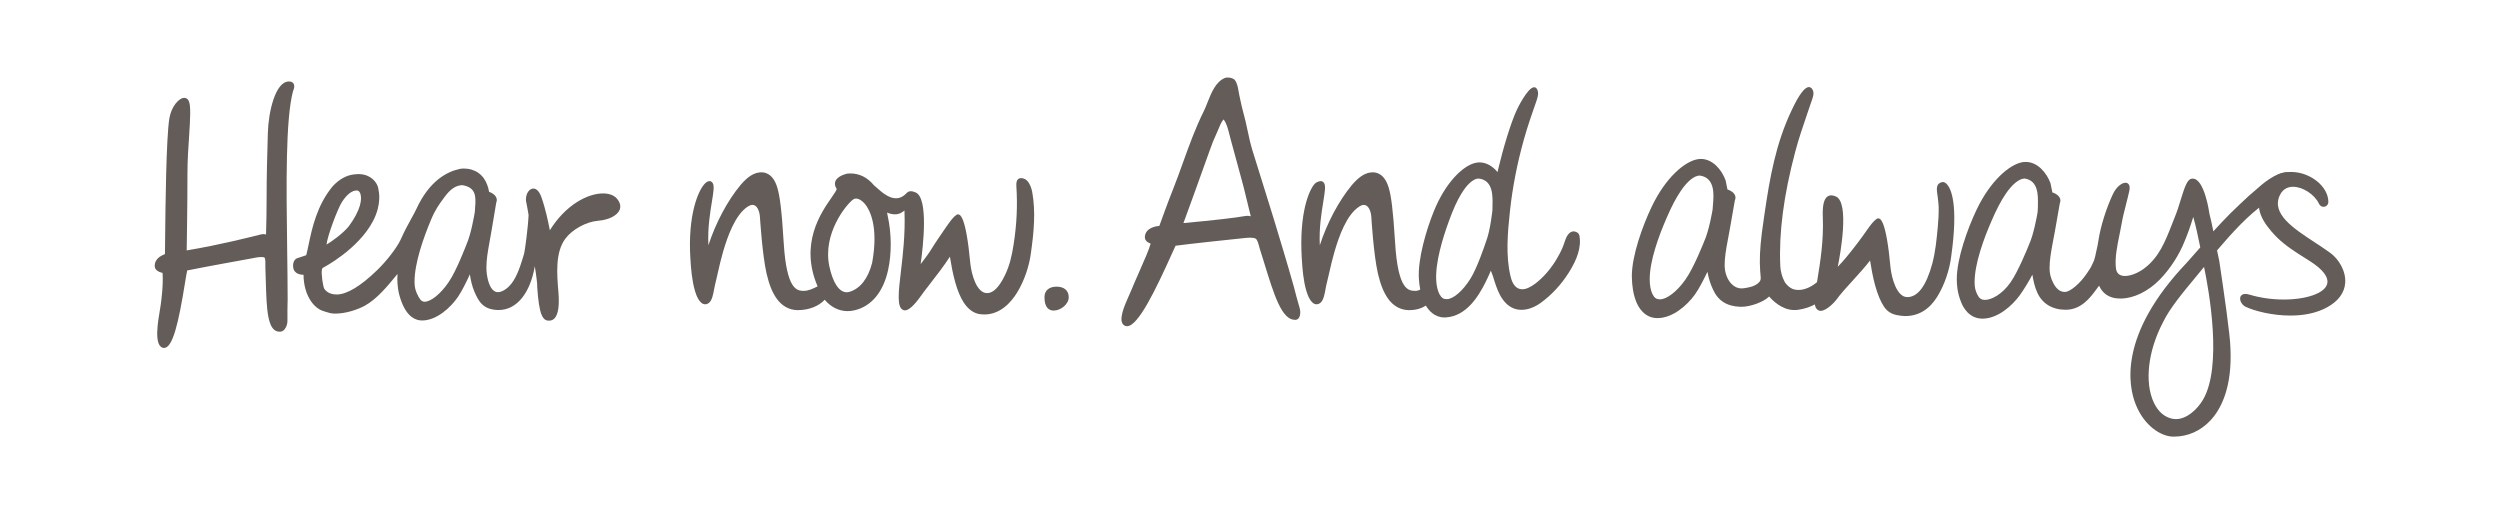 <?xml version="1.0" encoding="utf-8"?>
<!-- Generator: Adobe Illustrator 16.0.0, SVG Export Plug-In . SVG Version: 6.00 Build 0)  -->
<!DOCTYPE svg PUBLIC "-//W3C//DTD SVG 1.1//EN" "http://www.w3.org/Graphics/SVG/1.1/DTD/svg11.dtd">
<svg version="1.1" id="Layer_1" xmlns="http://www.w3.org/2000/svg" xmlns:xlink="http://www.w3.org/1999/xlink" x="0px" y="0px"
	 width="490.194px" height="100.811px" viewBox="0 0 490.194 100.811" enable-background="new 0 0 490.194 100.811"
	 xml:space="preserve">
<g>
	<path fill="#635C58" d="M283.243,62.248c-1.98,0-3.131-1.408-3.668-2.332c-0.894,0.592-1.984,0.893-3.241,0.893h-0.15
		c-1.589-0.031-3.02-0.83-4.032-2.27c-0.833-1.178-1.462-2.727-1.968-4.869c-0.87-3.795-1.297-11.061-1.297-11.115
		c-0.071-1.139-0.558-2.379-1.462-2.379c-0.27,0-0.57,0.109-0.901,0.323c-2.483,1.589-3.965,5.803-4.858,8.839
		c-0.379,1.272-0.716,2.727-1.056,4.229c-0.189,0.83-0.379,1.637-0.565,2.404c-0.035,0.143-0.066,0.324-0.106,0.529l-0.023,0.127
		c-0.166,0.965-0.399,2.285-1.028,2.76c-0.229,0.182-0.482,0.275-0.751,0.275c-1.114,0-1.763-1.842-1.992-2.625
		c-0.601-2.047-0.774-4.348-0.894-6.348c-0.549-8.854,1.419-13.455,2.542-14.657c0.344-0.372,0.921-0.514,1.202-0.514
		c0.162,0,0.47,0.063,0.668,0.45c0.292,0.569,0.099,1.756-0.19,3.535l-0.008,0.063c-0.363,2.214-0.85,5.186-0.68,8.529
		c1.415-4.371,3.731-8.734,6.277-11.795c1.471-1.738,2.751-2.514,4.146-2.514c0.83,0.016,1.608,0.411,2.146,1.1
		c0.403,0.498,0.711,1.139,0.968,2.008c0.439,1.541,0.811,3.953,1.229,10.728c0.565,9.306,2.633,9.376,3.874,9.407h0.091
		c0.403,0,0.684-0.102,0.961-0.26c-0.135-0.68-0.226-1.4-0.27-2.135c-0.229-3.85,1.439-9.519,2.934-13.211
		c2.309-5.691,5.692-8.854,8.021-9.455c0.312-0.087,0.628-0.126,0.937-0.126c1.265,0,2.518,0.672,3.534,1.905
		c0.047-0.214,0.106-0.482,0.13-0.586c0.921-3.904,2.486-9.186,3.696-11.716c0.02-0.048,2.079-4.341,3.355-4.341
		c0.293,0,0.518,0.199,0.664,0.594c0.27,0.703-0.043,1.605-0.296,2.324l-0.1,0.285c-0.182,0.537-0.367,1.074-0.557,1.612
		c-0.19,0.569-0.388,1.13-0.577,1.692c-0.428,1.265-0.822,2.568-1.187,3.873c-1.288,4.617-2.189,9.25-2.68,13.771
		c-0.486,4.475-0.846,8.822,0.067,12.791c0.209,0.895,0.604,2.127,1.624,2.539c0.222,0.086,0.459,0.133,0.712,0.133
		c0.735,0,1.589-0.379,2.617-1.162c1.471-1.129,2.803-2.641,3.96-4.49c0.538-0.869,1.004-1.77,1.384-2.672
		c0.103-0.244,0.19-0.506,0.284-0.79c0.183-0.562,0.376-1.138,0.72-1.597c0.396-0.53,0.814-0.641,1.099-0.641
		c0.222,0,0.368,0.07,0.372,0.07c0.688,0.238,0.807,0.57,0.861,1.59c0.127,2.467-1.209,4.885-2.221,6.49
		c-1.486,2.348-3.4,4.389-5.526,5.914c-1.198,0.854-2.515,1.32-3.7,1.32c-1.17,0-2.197-0.436-3.044-1.289
		c-0.996-0.988-1.553-2.316-1.929-3.359c-0.236-0.633-0.435-1.305-0.608-1.891c-0.023-0.07-0.075-0.205-0.139-0.371
		c-0.13-0.316-0.226-0.568-0.288-0.768c-0.067,0.158-0.139,0.316-0.21,0.475c-0.28,0.625-0.565,1.266-0.881,1.883
		c-1.415,2.807-3.764,6.553-7.724,6.807C283.401,62.248,283.322,62.248,283.243,62.248L283.243,62.248z M289.868,35.004h-0.016
		c-1.02,0.064-2.281,1.219-3.384,3.1c-0.794,1.313-1.565,3.02-2.355,5.218c-1.257,3.415-2.712,8.206-2.498,11.708
		c0.055,1.012,0.284,2,0.624,2.648c0.411,0.729,0.774,0.98,1.399,0.98h0.087c1.269-0.039,3.15-1.676,4.569-3.977
		c1.281-1.992,2.775-6.388,3.063-7.25l0,0l0.012-0.039c0.854-2.158,1.261-6.174,1.266-6.213c-0.009-0.19,0-0.475,0.007-0.807
		C292.698,38.459,292.79,35.266,289.868,35.004L289.868,35.004z"/>
	<path fill="#635C58" d="M325.009,62.373h-0.023c-2.625,0-3.791-2.26-4.166-3.232c-0.546-1.352-0.842-3.076-0.854-4.996
		c0.008-4.049,2.095-9.834,3.874-13.566c2.743-5.771,6.451-8.854,8.918-9.336c0.253-0.048,0.502-0.08,0.75-0.08
		c2.293,0,4.08,2.104,4.839,4.19c0.016,0.032,0.245,1.146,0.371,1.803c0.174,0.048,0.356,0.118,0.538,0.222
		c0.545,0.284,0.878,0.647,0.992,1.059c0.099,0.372-0.004,0.672-0.075,0.814l-0.977,5.582c-0.162,0.846-0.312,1.684-0.454,2.458
		c-0.305,1.66-0.585,3.202-0.577,4.743c0,1.408,0.521,2.814,1.371,3.66c0.558,0.563,1.229,0.861,1.945,0.861
		c0.122,0,0.257-0.008,0.388-0.031c0.929-0.127,1.972-0.316,2.723-0.893c0.724-0.555,0.696-0.854,0.593-1.875
		c-0.016-0.182-0.031-0.379-0.051-0.607c-0.154-2.096-0.052-4.412,0.328-7.494c0.15-1.187,0.32-2.364,0.49-3.511l0.047-0.3
		c1.013-6.926,2.182-13.686,5.316-20.247l0.052-0.11c1.384-2.934,2.498-4.412,3.32-4.412c0.305,0,0.562,0.19,0.755,0.578
		c0.332,0.648,0.004,1.533-0.257,2.236c-0.047,0.135-0.095,0.27-0.134,0.389c-0.237,0.695-0.475,1.398-0.72,2.109
		c-0.822,2.42-1.685,4.926-2.332,7.393c-2.262,8.529-3.218,15.851-2.922,22.365c0.048,1.043,0.332,2.111,0.803,3.012
		c0.359,0.703,1.131,1.359,1.834,1.572c0.297,0.088,0.609,0.127,0.933,0.127c2.507,0,5.254-2.545,5.858-4.648l0.103-0.371
		l0.15,0.355l0.965,2.34c0.095,1.494-1.917,5.455-7.155,6.215c-0.284,0.039-0.562,0.039-0.806,0.039
		c-2.411,0-4.32-2.008-4.874-2.648c-1.036,1.051-3.613,2.016-5.436,2.016h-0.055h-0.111c-2.648-0.07-4.411-1.178-5.399-3.383
		c-0.514-1.084-0.885-2.285-1.091-3.486c-0.624,1.313-1.625,3.313-2.467,4.475C330.804,59.883,327.966,62.365,325.009,62.373
		L325.009,62.373z M333.302,34.42h-0.02c-1.063,0-2.455,1.131-3.72,3.02c-0.917,1.344-1.826,3.067-2.774,5.289
		c-1.519,3.479-3.329,8.389-3.317,12.041c-0.003,1.066,0.179,2.109,0.487,2.789c0.395,0.832,0.778,1.115,1.493,1.131h0.063
		c1.328,0,3.364-1.588,4.949-3.857c1.616-2.229,3.632-7.352,3.648-7.4c1.023-2.205,1.695-6.348,1.699-6.387
		c0.004-0.158,0.021-0.379,0.044-0.641l0.016-0.205C336.045,38.199,336.334,34.87,333.302,34.42L333.302,34.42z"/>
	<path fill="#635C58" d="M373.562,61.971c-0.229,0-0.475-0.016-0.743-0.047c-1.233-0.15-2.506-0.412-3.415-1.803
		c-0.665-1.012-1.226-2.355-1.716-4.104c-0.467-1.691-0.774-3.424-1.012-4.941c-0.878,1.17-2.349,2.783-3.66,4.23
		c-1.06,1.162-1.977,2.174-2.404,2.742l-0.173,0.238c-0.08,0.104-0.135,0.182-0.175,0.244c-0.462,0.648-2.099,2.42-3.284,2.42
		c-0.135,0-0.253-0.023-0.364-0.08c-1.15-0.514-0.869-2.268-0.304-5.754l0.051-0.365c0.55-3.367,1.226-7.557,1.052-12.111
		c-0.087-2.094,0.146-3.344,0.72-3.943c0.253-0.262,0.568-0.396,0.937-0.396c0.28,0,0.597,0.08,0.929,0.23
		c2.692,1.24,0.818,11.455,0.344,13.771c0.656-0.672,1.131-1.21,1.748-1.953c1.446-1.731,3.059-3.905,3.944-5.194
		c0.751-1.06,1.288-1.786,1.913-2.229c0.056-0.055,0.166-0.11,0.301-0.11c0.379,0,1.557,0,2.45,9.739
		c0.229,1.969,1.202,5.701,3.273,5.701s3.724-2.215,4.909-6.586c0.624-2.355,0.854-4.814,1.075-7.187
		c0.095-1.06,0.197-2.45,0.174-3.866c-0.016-0.6-0.095-1.217-0.166-1.803l-0.063-0.514c-0.016-0.102-0.031-0.205-0.047-0.315
		c-0.071-0.53-0.158-1.122,0.039-1.597c0.214-0.506,0.696-0.625,0.878-0.672c0.071-0.016,0.118-0.024,0.174-0.024
		c0.284,0,0.585,0.174,0.869,0.506c0.712,0.823,2.214,3.835,0.783,13.985c-0.324,2.768-1.36,5.756-2.76,8.008
		C378.281,60.697,376.17,61.971,373.562,61.971L373.562,61.971z"/>
	<path fill="#635C58" d="M206.61,60.896c-0.826,0-1.814-0.459-1.814-2.625c0-1.289,0.889-2.064,2.379-2.064
		c1.486,0,2.38,0.775,2.38,2.064C209.555,59.686,207.935,60.896,206.61,60.896L206.61,60.896z"/>
	<path fill="#635C58" d="M220.991,63.963c-0.178,0-0.336-0.039-0.502-0.127c-1.408-0.805-0.008-3.92,0.921-5.984
		c0.193-0.418,0.352-0.775,0.462-1.059c0.411-1.012,0.885-2.096,1.352-3.146l0.273-0.633c0.913-2.056,1.775-4,2.115-5.233
		c0-0.008-0.004-0.008-0.004-0.016c-0.02-0.009-0.107-0.048-0.178-0.079c-0.348-0.158-1.079-0.49-0.929-1.447
		c0.257-1.597,2.17-1.889,2.755-1.937c0.024,0,0.048-0.009,0.067-0.016c0.178-0.475,0.597-1.629,1.166-3.194
		c0.419-1.146,0.894-2.395,1.502-3.93c0.695-1.746,1.348-3.557,1.976-5.313c1.209-3.352,2.458-6.822,4.068-10.039
		c0.249-0.498,0.478-1.092,0.723-1.708c0.759-1.913,1.613-4.079,3.423-4.814c0.15-0.063,0.34-0.087,0.558-0.087
		c0.47,0,1.099,0.15,1.379,0.49c0.463,0.561,0.621,1.486,0.759,2.301c0.04,0.229,0.079,0.442,0.119,0.641l0.162,0.758
		c0.186,0.878,0.375,1.787,0.625,2.664c0.328,1.146,0.581,2.324,0.826,3.463c0.273,1.297,0.562,2.633,0.953,3.922
		c0.628,2.039,1.269,4.087,1.909,6.127c0.747,2.371,1.518,4.822,2.253,7.241c1.28,4.229,2.743,9.028,3.913,13.202l0.123,0.451
		l0.016,0.07c0.28,1.092,0.604,2.332,1.063,3.891c0.205,0.695,0.142,1.479-0.158,1.912c-0.15,0.23-0.38,0.363-0.648,0.379h-0.111
		c-2.612,0-4.11-4.893-6.016-11.082l-0.095-0.309c-0.245-0.791-0.498-1.605-0.759-2.436l-0.024-0.078
		c-0.035-0.119-0.078-0.262-0.118-0.42c-0.135-0.521-0.363-1.391-0.704-1.597c-0.205-0.126-0.577-0.189-1.099-0.189
		c-0.53,0-1.099,0.071-1.565,0.126l-0.095,0.008l-0.205,0.023c-1.819,0.182-10.297,1.084-12.744,1.424
		c-0.222,0.475-0.51,1.106-0.854,1.881C226.6,56.793,223.168,63.963,220.991,63.963L220.991,63.963z M239.905,23.415
		c-0.443,0.53-0.728,1.218-0.988,1.882c-0.126,0.301-0.253,0.616-0.396,0.916c-0.423,0.871-0.877,1.992-1.344,3.337
		c-1.826,5.187-4.648,12.862-5.131,14.19c5.914-0.545,10.222-1.035,12.159-1.391c0.134-0.024,0.269-0.032,0.392-0.032
		c0.261,0,0.486,0.04,0.652,0.095c-1.186-4.988-1.763-7.162-2.04-8.104c-0.604-2.158-1.193-4.348-1.763-6.475l-0.277-1.043
		c-0.043-0.158-0.087-0.332-0.13-0.514C240.79,25.305,240.494,24.111,239.905,23.415L239.905,23.415z"/>
	<path fill="#635C58" d="M32.165,68.225c-0.111,0-0.213-0.016-0.332-0.057c-1.636-0.648-0.877-5.051-0.474-7.422
		c0.031-0.174,0.055-0.34,0.079-0.49c0.027-0.158,0.051-0.301,0.067-0.428c0.13-0.908,0.545-4.047,0.367-6.324
		c-0.245-0.047-1.466-0.332-1.529-1.24c-0.091-1.527,1.281-2.127,1.798-2.357c0.063-0.031,0.119-0.055,0.154-0.07l0,0l0.043-0.023
		c0.004,0,0.008,0,0.008,0c0-0.498,0.012-1.685,0.036-3.305c0.06-5.851,0.198-19.551,0.834-23.338
		c0.387-2.277,1.857-3.984,2.924-3.984c0.356,0,0.656,0.197,0.846,0.553c0.482,0.91,0.309,3.582,0.095,6.957
		c-0.15,2.127-0.324,4.775-0.324,7.313c0,5.551-0.127,13.805-0.15,15.092c6.34-1.066,12.451-2.607,14.467-3.114
		c0.222-0.056,0.403-0.079,0.585-0.079c0.174,0,0.34,0.023,0.506,0.072c0.043-1.701,0.135-5.408,0.111-7.188
		c0-4.205,0.111-8.229,0.241-12.68c0.114-4.215,1.482-10.135,4.13-10.135h0.083c0.494,0.016,0.731,0.244,0.842,0.434
		c0.333,0.57-0.106,1.424-0.11,1.432c-1.498,5.541-1.32,18.879-1.158,30.643v0.07l0.003,0.436c0.048,3.471,0.095,6.758,0.095,9.771
		l-0.012,0.441c-0.02,0.902-0.047,2.135-0.027,3.66c0.023,0.934-0.522,2.057-1.289,2.158c-0.086,0.016-0.174,0.016-0.261,0.016
		c-2.411,0-2.538-4.457-2.7-10.102l-0.004-0.057c-0.023-0.822-0.047-1.676-0.079-2.545c0-0.127,0-0.285,0.008-0.459
		c0.004-0.402,0.024-1.24-0.193-1.375c-0.107-0.063-0.296-0.104-0.585-0.104c-0.645,0-1.546,0.189-1.98,0.285l-0.198,0.031
		c-1.518,0.27-9.779,1.779-12.373,2.316c-0.099,0.379-0.285,1.533-0.427,2.395C35.01,63.33,33.872,68.225,32.165,68.225
		L32.165,68.225z"/>
	<path fill="#635C58" d="M192.989,61.662c-0.3,0-0.53-0.016-0.743-0.047c-1.269-0.15-2.368-0.918-3.265-2.27
		c-0.672-1.027-1.229-2.371-1.715-4.111c-0.466-1.699-0.783-3.479-1.012-4.908c-1.067,1.684-2.764,3.873-4.024,5.494
		c-0.443,0.576-0.822,1.066-1.083,1.408l-0.166,0.229c-0.095,0.127-0.166,0.221-0.213,0.293l-0.056,0.078
		c-0.703,0.98-2.174,3.027-3.269,3.027c-0.15,0-0.269-0.031-0.372-0.086c-1.245-0.545-0.901-3.486-0.423-7.551
		c0.372-3.099,0.869-7.352,0.703-11.668l-0.012-0.277c-0.352,0.316-0.952,0.752-1.87,0.752c-0.474,0-0.988-0.119-1.542-0.34
		c0.047,0.166,0.055,0.236,0.071,0.332c0.008,0.07,0.024,0.15,0.055,0.3c0.767,3.438,0.798,7.407,0.083,10.626
		c-0.949,4.34-3.297,7.146-6.609,7.904c-0.479,0.111-0.921,0.158-1.344,0.158c-1.688,0-3.269-0.791-4.479-2.229
		c-1.186,1.281-3.13,2.031-5.241,2.031h-0.154c-1.585-0.031-3.016-0.83-4.028-2.27c-0.842-1.178-1.466-2.727-1.969-4.877
		c-0.858-3.716-1.296-11.037-1.304-11.1c-0.071-1.154-0.553-2.387-1.455-2.387c-0.269,0-0.569,0.109-0.909,0.315
		c-2.479,1.597-3.96,5.811-4.858,8.847c-0.392,1.328-0.748,2.885-1.056,4.246l-0.103,0.457c-0.154,0.664-0.301,1.313-0.455,1.93
		c-0.044,0.15-0.075,0.348-0.115,0.576l-0.02,0.088c-0.17,0.957-0.404,2.277-1.024,2.752c-0.237,0.182-0.49,0.275-0.751,0.275
		c-1.123,0-1.771-1.842-1.993-2.625c-0.577-1.969-0.771-4.213-0.901-6.348c-0.537-8.633,1.578-13.337,2.771-14.609
		c0.336-0.371,0.667-0.562,0.98-0.562c0.202,0,0.475,0.079,0.668,0.458c0.292,0.562,0.095,1.748-0.193,3.534
		c-0.368,2.245-0.858,5.233-0.692,8.585c1.423-4.371,3.739-8.734,6.285-11.795c1.47-1.738,2.751-2.514,4.143-2.514
		c0.83,0.016,1.613,0.411,2.15,1.1c0.412,0.514,0.719,1.154,0.965,2.008c0.435,1.533,0.814,3.944,1.225,10.728
		c0.569,9.306,2.641,9.368,3.882,9.415l0.091-0.008c0.818,0,1.664-0.371,2.672-0.877c-3.585-8.349,0.676-14.459,2.731-17.408
		c0.467-0.672,1.072-1.55,1-1.716c-0.344-0.529-0.427-1.027-0.241-1.502c0.419-1.028,2.063-1.423,2.388-1.494
		c0.206-0.024,0.372-0.024,0.538-0.024c1.802,0,3.368,0.791,4.648,2.341c0.143,0.11,0.325,0.276,0.522,0.45
		c0.925,0.83,2.324,2.08,3.771,2.08c0.771,0,1.494-0.355,2.15-1.068c0.197-0.213,0.455-0.315,0.767-0.315
		c0.289,0,0.609,0.079,0.98,0.253c2.498,1.146,1.463,10.404,0.949,14.041c0.189-0.27,0.411-0.563,0.645-0.854
		c0.447-0.585,0.905-1.194,1.237-1.731c1.043-1.691,2.118-3.24,2.98-4.49l0.229-0.332c0.72-1.035,1.281-1.803,1.913-2.246
		c0.071-0.07,0.198-0.102,0.296-0.102c0.384,0,1.553,0,2.455,9.73c0.222,1.977,1.194,5.709,3.277,5.709
		c1.209,0,2.399-1.201,3.538-3.59c0.897-1.865,1.316-3.754,1.672-6.016c0.605-3.93,0.775-7.534,0.53-11.329
		c-0.047-0.672,0.047-1.106,0.285-1.359c0.158-0.166,0.371-0.253,0.632-0.253c0.17,0,0.356,0.031,0.569,0.103
		s0.419,0.198,0.593,0.372c0.553,0.537,0.886,1.494,1.02,2.205c0.719,3.866,0.32,7.953-0.218,11.795
		c-0.328,2.768-1.364,5.756-2.763,8C198.21,59.338,196.115,61.662,192.989,61.662L192.989,61.662z M167.833,38.934
		c-0.217,0-0.403,0.063-0.557,0.182c-1.412,1.044-5.997,6.729-4.668,13.068c0.684,3.258,1.929,5.123,3.415,5.123
		c0.162,0,0.332-0.023,0.514-0.078c2.134-0.625,3.68-2.609,4.474-5.709c1.313-7.233-0.538-10.459-1.399-11.51
		C169.042,39.329,168.394,38.934,167.833,38.934L167.833,38.934z"/>
	<path fill="#635C58" d="M107.624,62.873c-1.198,0-1.921-1.053-2.285-6.57c0.024-0.641-0.126-1.723-0.273-2.775l-0.012-0.094
		c-0.031-0.199-0.063-0.389-0.095-0.578c-0.031-0.221-0.071-0.443-0.095-0.648c-0.909,5.313-3.581,8.578-7.067,8.578
		c-0.071,0-0.154,0-0.229,0c-2.823-0.111-3.688-1.605-4.522-3.541c-0.502-1.123-0.755-2.396-0.914-3.455
		c-0.482,1.066-1.498,3.209-2.344,4.436c-1.471,2.133-4.198,4.615-7.036,4.615c-1.209,0-2.889-0.641-4.036-3.699
		c-0.715-1.873-0.807-3.408-0.807-4.529c0-0.293,0.012-0.586,0.032-0.895c-1.905,2.332-4.06,4.957-6.463,6.254
		c-1.375,0.734-3.628,1.525-5.811,1.525c-0.735,0-1.348-0.205-1.89-0.379c-0.13-0.047-0.253-0.088-0.375-0.127
		c-1.925-0.561-3.862-3.178-3.886-7.107c-0.459,0-1.881-0.117-2.032-1.479c-0.06-0.615,0.043-1.09,0.308-1.414
		c0.249-0.316,0.562-0.404,0.728-0.436l1.526-0.514c0.158-0.593,0.304-1.297,0.458-2.031c0.688-3.273,1.621-7.725,4.736-11.495
		c1.289-1.384,2.704-2.158,4.221-2.324c0.333-0.04,0.578-0.056,0.799-0.056c0.814,0,1.49,0.158,2.079,0.482
		c0.862,0.451,1.818,1.415,1.901,2.752c0.004,0,0.676,2.584-1.087,5.961c-2.94,5.62-9.795,9.162-9.858,9.193
		c-0.063,0.039-0.127,0.143-0.162,0.301c-0.194,0.838,0.218,3.471,0.466,3.818c0.518,0.734,1.34,1.1,2.443,1.1
		c1.953,0,4.668-1.629,7.862-4.721c1.897-1.826,3.889-4.403,4.641-6c0.779-1.771,1.573-3.194,2.206-4.34
		c0.372-0.681,0.672-1.21,0.862-1.637c2.569-5.621,6.071-7.408,8.562-7.922c0.257-0.047,0.499-0.079,0.728-0.079
		c2.229,0,3.925,1.187,4.648,3.249c0.123,0.277,0.245,0.744,0.355,1.336c0.174,0.048,0.348,0.127,0.522,0.222
		c0.514,0.284,0.83,0.641,0.945,1.052c0.106,0.395-0.012,0.719-0.067,0.83l-0.937,5.565c-0.154,0.847-0.296,1.685-0.439,2.467
		c-0.292,1.636-0.561,3.187-0.553,4.735c0,1.525,0.419,3.502,1.241,4.332c0.308,0.309,0.656,0.459,1.043,0.459
		c0.261,0,0.554-0.072,0.854-0.215c1.858-0.877,2.803-2.955,3.478-4.885c0.229-0.633,0.419-1.281,0.609-1.896l0.087-0.293
		l0.095-0.332c0.106-0.355,0.759-4.949,0.861-7.526c-0.178-1.067-0.336-1.937-0.446-2.419c-0.182-0.775-0.012-1.652,0.431-2.222
		c0.265-0.341,0.605-0.529,0.96-0.529c0.36,0,1.04,0.214,1.553,1.644c0.831,2.332,1.333,4.799,1.672,6.538
		c3.083-4.988,7.432-7.226,10.423-7.226c1.182,0,2.139,0.348,2.696,0.988c0.823,0.934,0.763,1.724,0.57,2.213
		c-0.467,1.146-2.131,1.993-4.246,2.159c-2.32,0.189-5.08,1.716-6.419,3.533c-1.992,2.704-1.636,6.95-1.352,10.349l0.008,0.135
		c0.213,2.553-0.024,4.254-0.704,5.051c-0.261,0.309-0.585,0.475-0.957,0.506C107.766,62.873,107.699,62.873,107.624,62.873
		L107.624,62.873z M90.698,36.309H90.69c-1.242,0-2.356,0.729-3.506,2.293l-0.15,0.206c-0.913,1.233-1.704,2.3-2.565,4.388
		c-1.455,3.486-3.19,8.402-3.186,12.039c0,1.061,0.166,1.637,0.474,2.332c0.415,0.887,0.791,1.574,1.419,1.59l0.075,0.008
		c1.25,0,3.202-1.588,4.724-3.857c1.538-2.213,3.482-7.353,3.498-7.4c0.89-2,1.514-5.652,1.629-6.363
		c0.008-0.222,0.028-0.506,0.056-0.838C93.35,38.404,93.283,36.768,90.698,36.309L90.698,36.309z M69.946,37.345
		c-0.957,0.008-1.937,0.774-2.91,2.284c-0.814,1.281-2.83,6.57-3.012,8.325c0.873-0.49,3.202-2.15,4.348-3.558
		c2.396-3.233,2.72-5.518,2.218-6.569c-0.138-0.3-0.344-0.466-0.577-0.475L69.946,37.345L69.946,37.345z"/>
	<g>
		<path fill="#635C58" d="M426.3,85.609h-0.166h-0.15c-2.284-0.088-5.519-2.08-7.202-6.27c-1.478-3.668-3.454-13.717,10.017-27.852
			l2.625-2.973c-0.024-0.119-0.063-0.309-0.111-0.546c-0.244-1.218-0.743-3.644-1.265-5.431c-0.601,2-1.265,3.763-1.708,4.791
			c-1.027,2.625-2.838,5.414-4.838,7.471c-2.284,2.34-5.154,3.738-7.7,3.738c-0.379,0-0.759-0.031-1.13-0.086
			c-1.439-0.262-2.475-1.076-3.083-2.436c-0.143,0.182-0.301,0.404-0.482,0.641c-1.179,1.613-2.965,4.047-5.992,4.08h-0.119
			c-2.585,0-4.554-1.203-5.534-3.369c-0.529-1.162-0.79-2.441-0.956-3.518c-0.554,1.084-1.598,2.822-2.459,4.023
			c-1.534,2.119-4.372,4.609-7.32,4.609c-2.665,0-3.827-2.27-4.198-3.24c-0.751-1.859-0.846-3.393-0.846-4.523
			c0-4.016,2.087-9.818,3.865-13.565c2.744-5.771,6.459-8.847,8.918-9.337c0.237-0.039,0.49-0.063,0.751-0.063
			c2.284,0,4.079,2.095,4.838,4.174c0.009,0.039,0.024,0.103,0.04,0.197c0.063,0.285,0.189,0.878,0.332,1.613
			c0.158,0.039,0.34,0.11,0.537,0.213c0.546,0.293,0.886,0.656,0.996,1.068c0.111,0.41-0.031,0.727-0.071,0.813l-0.979,5.581
			c-0.158,0.814-0.309,1.637-0.459,2.42c-0.301,1.684-0.585,3.232-0.577,4.775c0,1.027,0.214,1.865,0.728,2.893
			c0.593,1.146,1.336,1.73,2.197,1.74h0.087c1.075,0,3.013-1.764,4.144-3.408l0.15-0.213c0.466-0.68,0.806-1.17,1.066-1.795
			c0.056-0.127,0.111-0.23,0.158-0.324c0.127-0.262,0.245-0.49,0.419-1.233c0.119-0.608,0.206-0.988,0.285-1.32
			c0.118-0.498,0.205-0.886,0.348-1.771l0.023-0.166c0.419-2.696,1.558-6.309,2.838-8.989c0.672-1.423,1.756-2.189,2.436-2.189
			c0.253,0,0.466,0.095,0.616,0.276c0.222,0.285,0.269,0.728,0.143,1.32c-0.198,0.909-0.427,1.811-0.648,2.656l-0.008,0.056
			c-0.316,1.233-0.648,2.506-0.861,3.771c-0.087,0.482-0.19,0.996-0.293,1.518l-0.095,0.475c-0.451,2.206-0.965,4.696-0.72,6.688
			c0.119,1.006,0.712,1.52,1.779,1.52c1.051,0,2.427-0.523,3.597-1.354c3.012-2.165,4.245-5.304,5.558-8.64
			c0.206-0.538,0.419-1.067,0.625-1.589c0.419-1.012,0.774-2.143,1.106-3.227l0.031-0.094l0.017-0.063
			c0.711-2.269,1.217-3.913,2.079-4.096c0.087-0.016,0.174-0.023,0.261-0.023c2.348,0,3.265,6.807,3.28,6.878
			c0.27,0.988,0.602,2.602,0.768,3.463c0.545-0.602,1.099-1.21,1.652-1.787c1.059-1.13,2.149-2.213,3.233-3.233
			c0.269-0.245,0.529-0.497,0.798-0.751c0.807-0.767,1.645-1.557,2.53-2.27c0.047-0.039,0.134-0.109,0.253-0.221
			c0.917-0.822,3.724-3.336,6-3.336c0.119,0,0.237,0.008,0.356,0.023l0.236,0.023l-0.149,0.189l-4.483,5.63
			c-3.604,2.506-6.648,5.905-9.699,9.462l0.442,2.111l0.047,0.324c0.791,5.266,2.127,14.443,2.135,16.713
			c0.38,7.898-1.945,12.104-3.961,14.238C431.47,84.502,428.964,85.609,426.3,85.609L426.3,85.609z M432.166,52.334
			c-0.546,0.672-1.092,1.336-1.637,1.992c-2.625,3.162-5.1,6.15-6.403,8.846c-2.973,5.637-3.668,11.836-1.795,15.797
			c0.83,1.746,2.087,2.838,3.645,3.146c0.229,0.039,0.458,0.063,0.688,0.063c2.119,0,4.19-1.914,5.297-3.803
			C435.778,71.861,433.17,57.141,432.166,52.334L432.166,52.334z M397.01,35.004h-0.017c-1.059,0-2.45,1.131-3.723,3.014
			c-0.926,1.367-1.834,3.098-2.775,5.297c-1.518,3.478-3.328,8.395-3.32,12.039c0,1.043,0.174,1.621,0.49,2.316
			c0.403,0.83,0.782,1.115,1.502,1.131h0.056c1.241,0,3.32-1.059,4.956-3.377c1.463-2.047,3.289-6.514,3.637-7.383
			c0.949-2.056,1.589-5.691,1.708-6.403c0-0.095,0.016-0.206,0.023-0.332c0.017-0.15,0.032-0.324,0.032-0.506
			c0.008-0.175,0.008-0.364,0.008-0.554C399.626,38.223,399.674,35.447,397.01,35.004L397.01,35.004z"/>
	</g>
	<path fill="#635C58" d="M449.092,61.875c-3.565,0-7.052-0.9-8.791-1.73c-0.696-0.34-1.186-1.193-1.035-1.834
		c0.094-0.428,0.458-0.68,0.996-0.68c0.236,0,0.521,0.055,0.838,0.15c2.047,0.615,4.371,0.949,6.695,0.949
		c4.491,0,7.984-1.242,8.499-3.014c0.379-1.313-0.791-2.877-3.392-4.529l-0.838-0.529c-1.938-1.21-3.929-2.475-5.59-4.104
		c-0.324-0.316-0.664-0.68-1.075-1.154c-0.261-0.309-0.514-0.617-0.759-0.94c-1.217-1.597-1.778-3.075-1.724-4.515
		c0.048-1.454,0.847-3.139,2.135-4.506c1.067-1.123,2.514-1.723,4.183-1.723c3.747,0,7.297,2.846,7.305,5.857
		c0,0.269-0.095,0.521-0.277,0.703c-0.182,0.174-0.418,0.277-0.672,0.277c-0.387,0-0.72-0.229-0.908-0.641
		c-0.847-1.787-3.163-3.289-5.053-3.289c-0.83,0-1.96,0.285-2.608,1.668c-1.708,3.629,2.641,6.475,6.847,9.227
		c1.13,0.742,2.197,1.438,3.154,2.15c1.478,1.115,2.996,3.406,2.821,5.803c-0.134,1.938-1.359,3.59-3.541,4.783
		C454.341,61.33,451.914,61.875,449.092,61.875L449.092,61.875z"/>
</g>
</svg>
